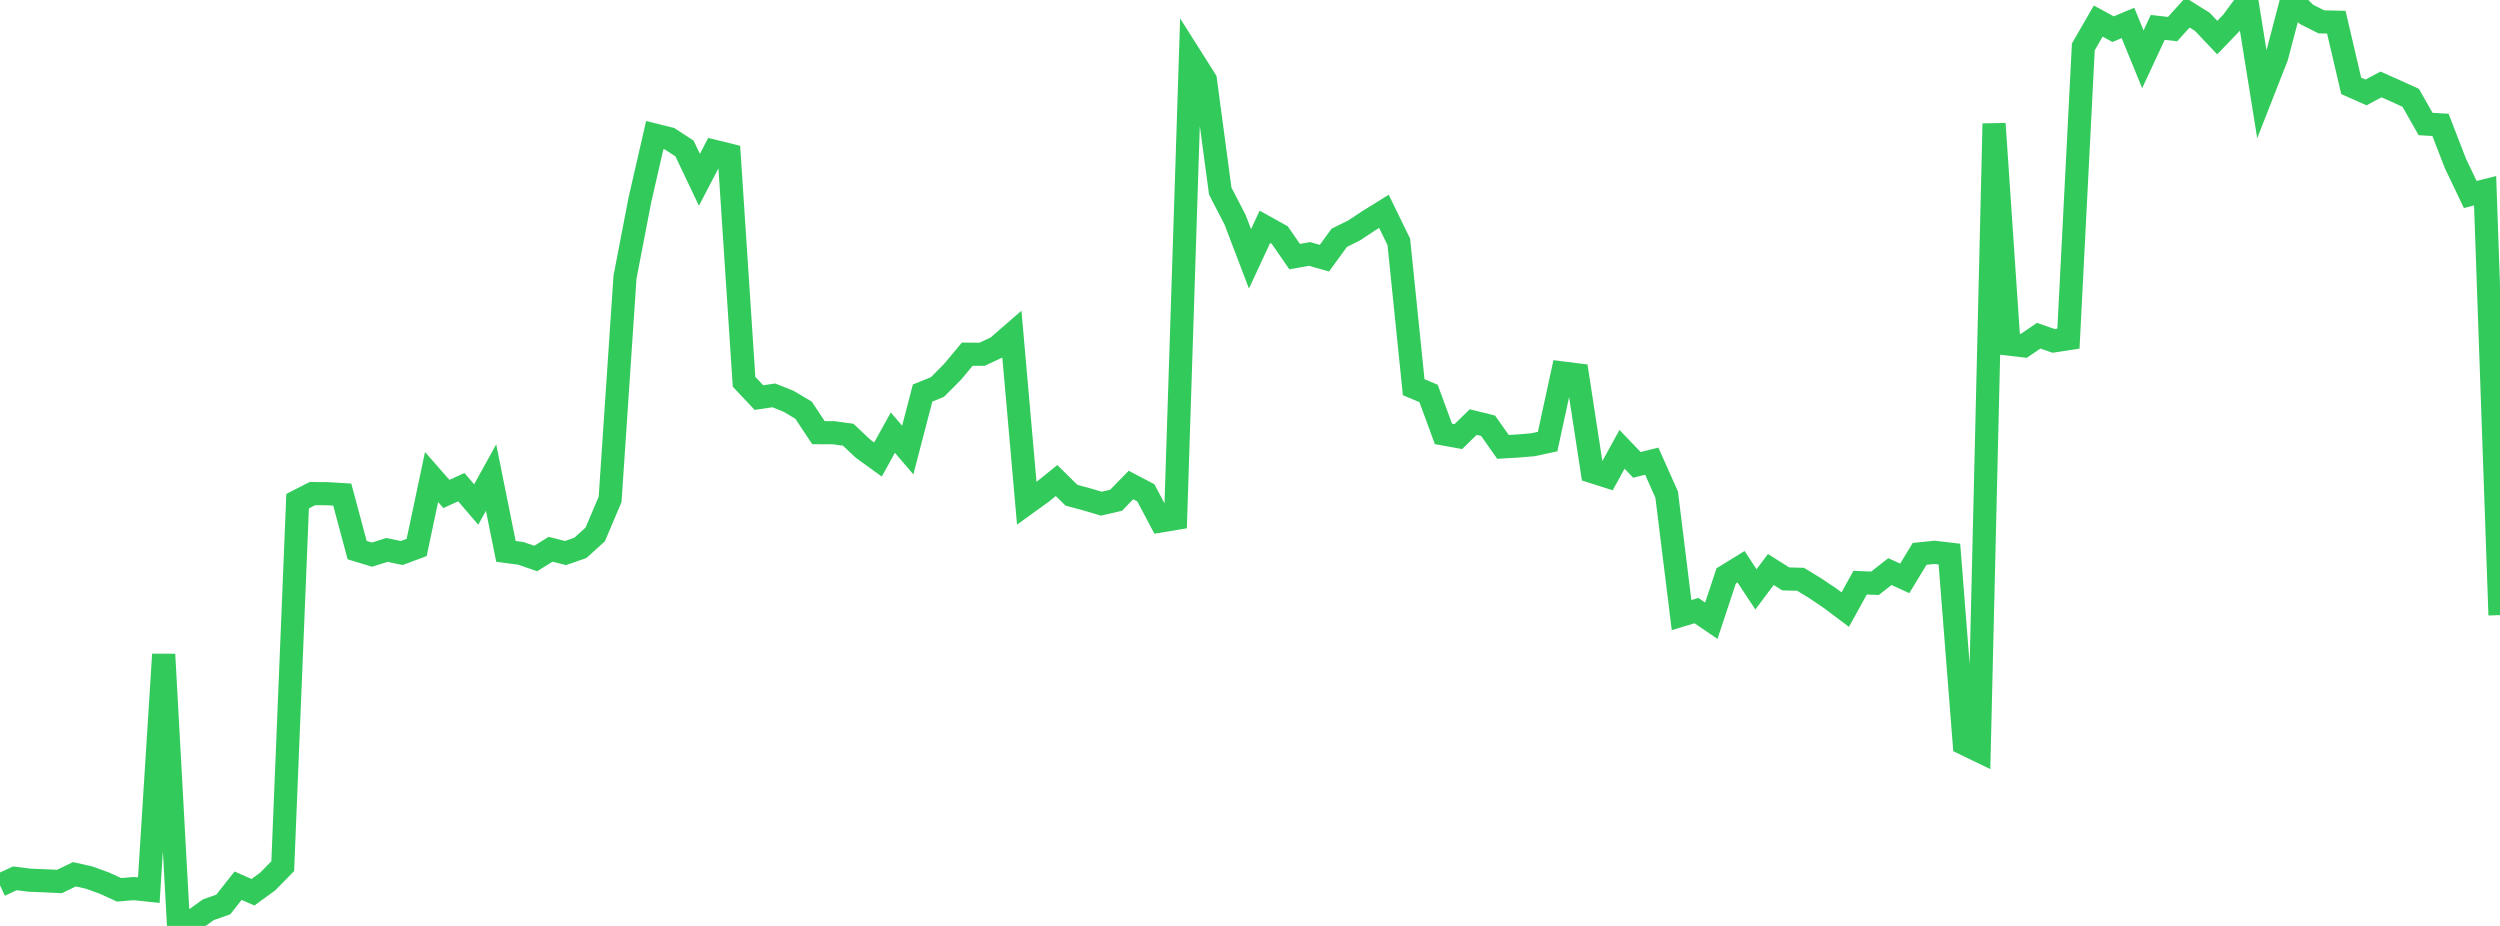 <?xml version="1.0" standalone="no"?>
<!DOCTYPE svg PUBLIC "-//W3C//DTD SVG 1.1//EN" "http://www.w3.org/Graphics/SVG/1.1/DTD/svg11.dtd">

<svg width="135" height="50" viewBox="0 0 135 50" preserveAspectRatio="none" 
  xmlns="http://www.w3.org/2000/svg"
  xmlns:xlink="http://www.w3.org/1999/xlink">


<polyline points="0.0, 47.802 0.804, 47.43 1.607, 47.531 2.411, 47.563 3.214, 47.6 4.018, 47.21 4.821, 47.392 5.625, 47.683 6.429, 48.05 7.232, 47.983 8.036, 48.068 8.839, 35.335 9.643, 50.0 10.446, 49.703 11.25, 49.126 12.054, 48.845 12.857, 47.828 13.661, 48.181 14.464, 47.595 15.268, 46.772 16.071, 27.062 16.875, 26.653 17.679, 26.659 18.482, 26.708 19.286, 29.706 20.089, 29.95 20.893, 29.696 21.696, 29.863 22.5, 29.562 23.304, 25.759 24.107, 26.674 24.911, 26.306 25.714, 27.245 26.518, 25.788 27.321, 29.776 28.125, 29.882 28.929, 30.159 29.732, 29.66 30.536, 29.864 31.339, 29.587 32.143, 28.859 32.946, 26.963 33.75, 14.967 34.554, 10.794 35.357, 7.294 36.161, 7.495 36.964, 8.019 37.768, 9.71 38.571, 8.172 39.375, 8.37 40.179, 20.617 40.982, 21.468 41.786, 21.351 42.589, 21.671 43.393, 22.151 44.196, 23.363 45.0, 23.366 45.804, 23.476 46.607, 24.232 47.411, 24.815 48.214, 23.363 49.018, 24.302 49.821, 21.224 50.625, 20.897 51.429, 20.088 52.232, 19.127 53.036, 19.129 53.839, 18.753 54.643, 18.054 55.446, 27.179 56.25, 26.599 57.054, 25.949 57.857, 26.741 58.661, 26.958 59.464, 27.198 60.268, 27.015 61.071, 26.191 61.875, 26.612 62.679, 28.13 63.482, 27.997 64.286, 3.046 65.089, 4.316 65.893, 10.319 66.696, 11.87 67.5, 13.978 68.304, 12.248 69.107, 12.694 69.911, 13.857 70.714, 13.713 71.518, 13.941 72.321, 12.841 73.125, 12.441 73.929, 11.91 74.732, 11.412 75.536, 13.061 76.339, 20.908 77.143, 21.247 77.946, 23.432 78.75, 23.577 79.554, 22.791 80.357, 22.99 81.161, 24.132 81.964, 24.084 82.768, 24.018 83.571, 23.846 84.375, 20.141 85.179, 20.242 85.982, 25.468 86.786, 25.724 87.589, 24.264 88.393, 25.103 89.196, 24.904 90.0, 26.708 90.804, 33.215 91.607, 32.973 92.411, 33.519 93.214, 31.099 94.018, 30.605 94.821, 31.827 95.625, 30.753 96.429, 31.26 97.232, 31.282 98.036, 31.773 98.839, 32.315 99.643, 32.919 100.446, 31.465 101.25, 31.497 102.054, 30.867 102.857, 31.231 103.661, 29.908 104.464, 29.827 105.268, 29.922 106.071, 40.158 106.875, 40.547 107.679, 6.679 108.482, 18.582 109.286, 18.675 110.089, 18.128 110.893, 18.408 111.696, 18.284 112.5, 2.53 113.304, 1.138 114.107, 1.575 114.911, 1.239 115.714, 3.203 116.518, 1.479 117.321, 1.571 118.125, 0.679 118.929, 1.182 119.732, 2.029 120.536, 1.193 121.339, 0.105 122.143, 5.107 122.946, 3.059 123.75, 0.0 124.554, 0.779 125.357, 1.18 126.161, 1.199 126.964, 4.635 127.768, 4.992 128.571, 4.56 129.375, 4.916 130.179, 5.283 130.982, 6.697 131.786, 6.743 132.589, 8.817 133.393, 10.503 134.196, 10.301 135.0, 33.215" fill="none" stroke="#32ca5b" stroke-width="1.25"/>

</svg>